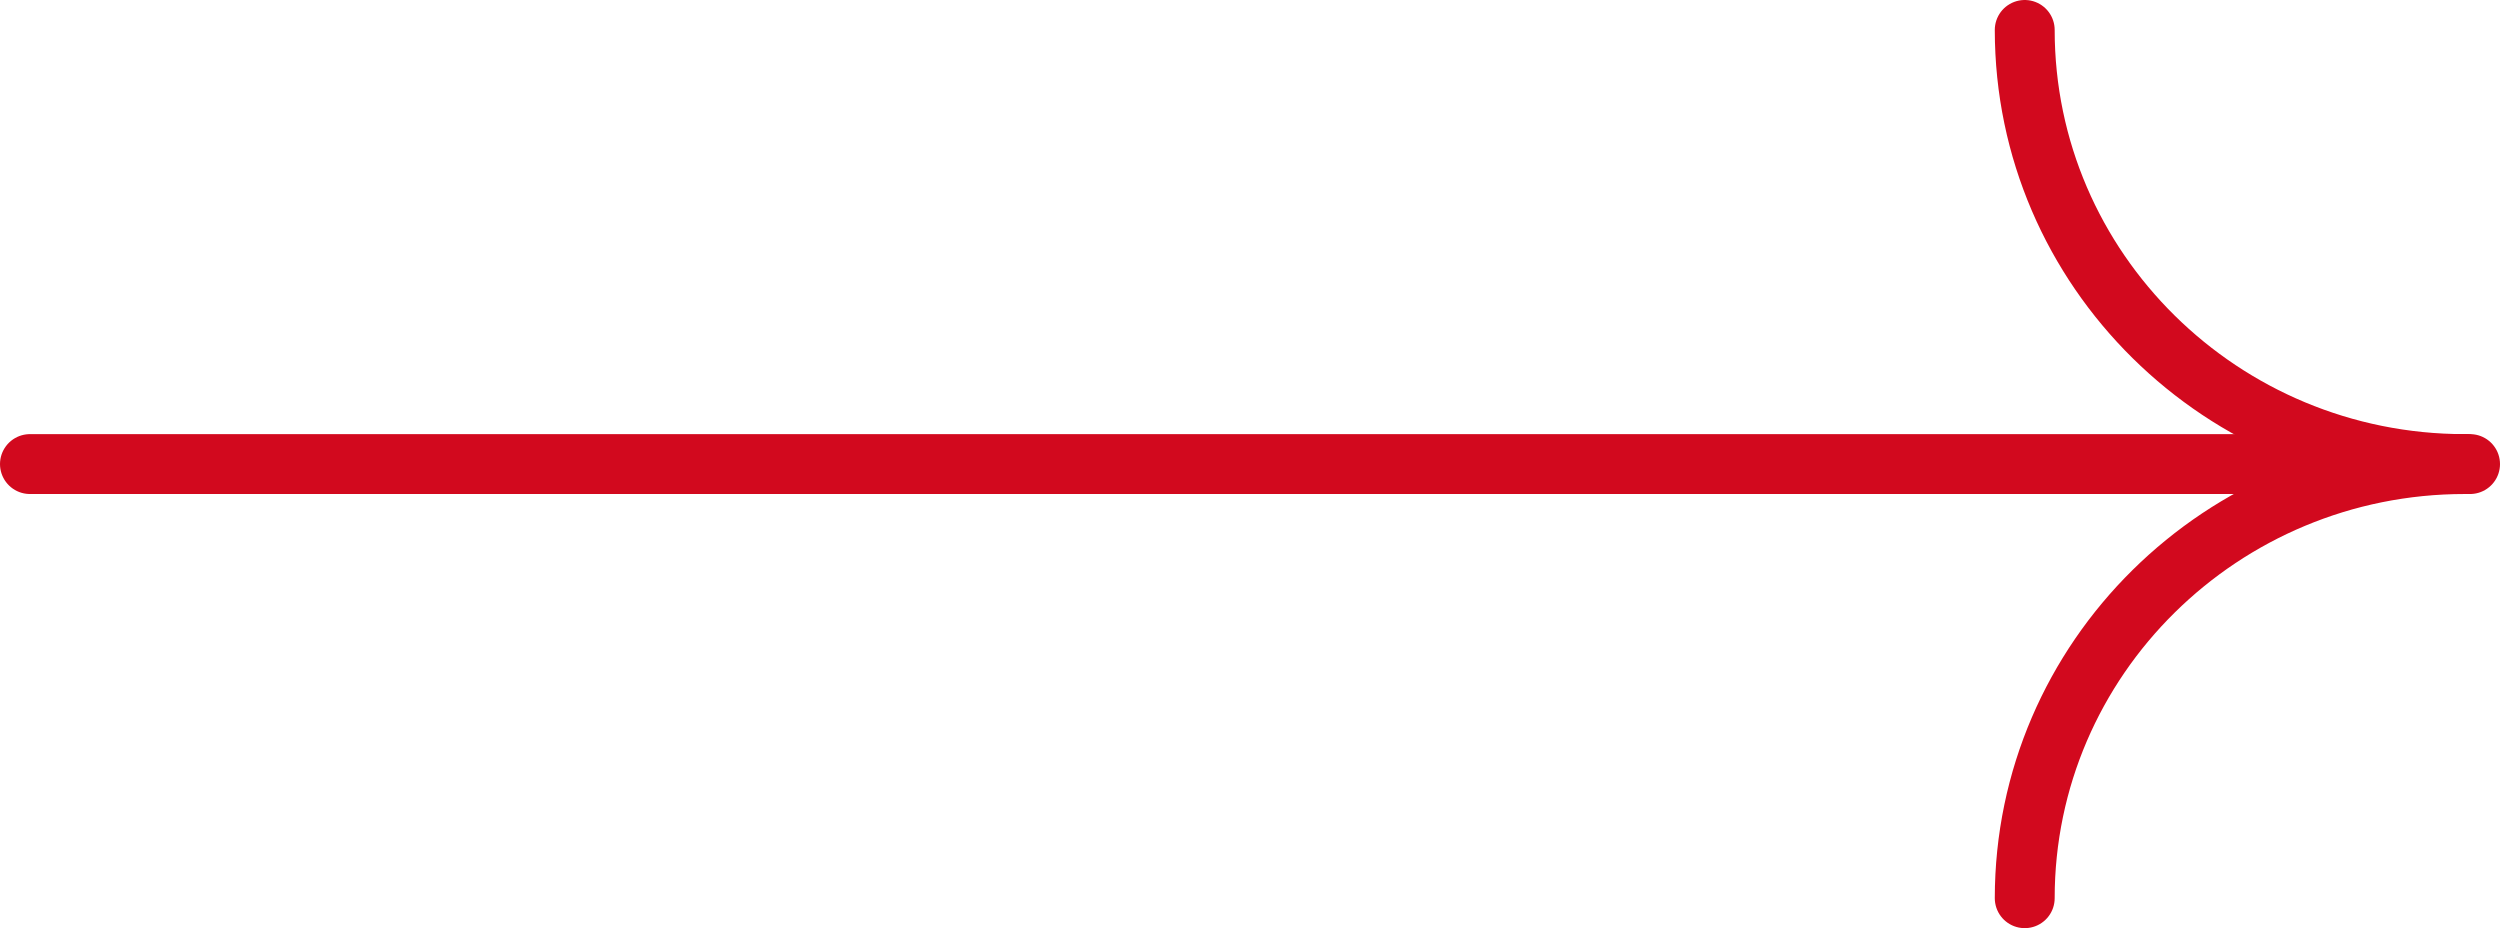 <svg width="167" height="62" viewBox="0 0 167 62" fill="none" xmlns="http://www.w3.org/2000/svg">
<path d="M2 31L165 31" stroke="#D2091E" stroke-width="4" stroke-miterlimit="10" stroke-linecap="round"/>
<path d="M164.638 31C148.42 31 135.252 18.005 135.252 2" stroke="#D2091E" stroke-width="4" stroke-miterlimit="10" stroke-linecap="round"/>
<path d="M164.638 31C148.42 31 135.252 43.995 135.252 60" stroke="#D2091E" stroke-width="4" stroke-miterlimit="10" stroke-linecap="round"/>
</svg>
